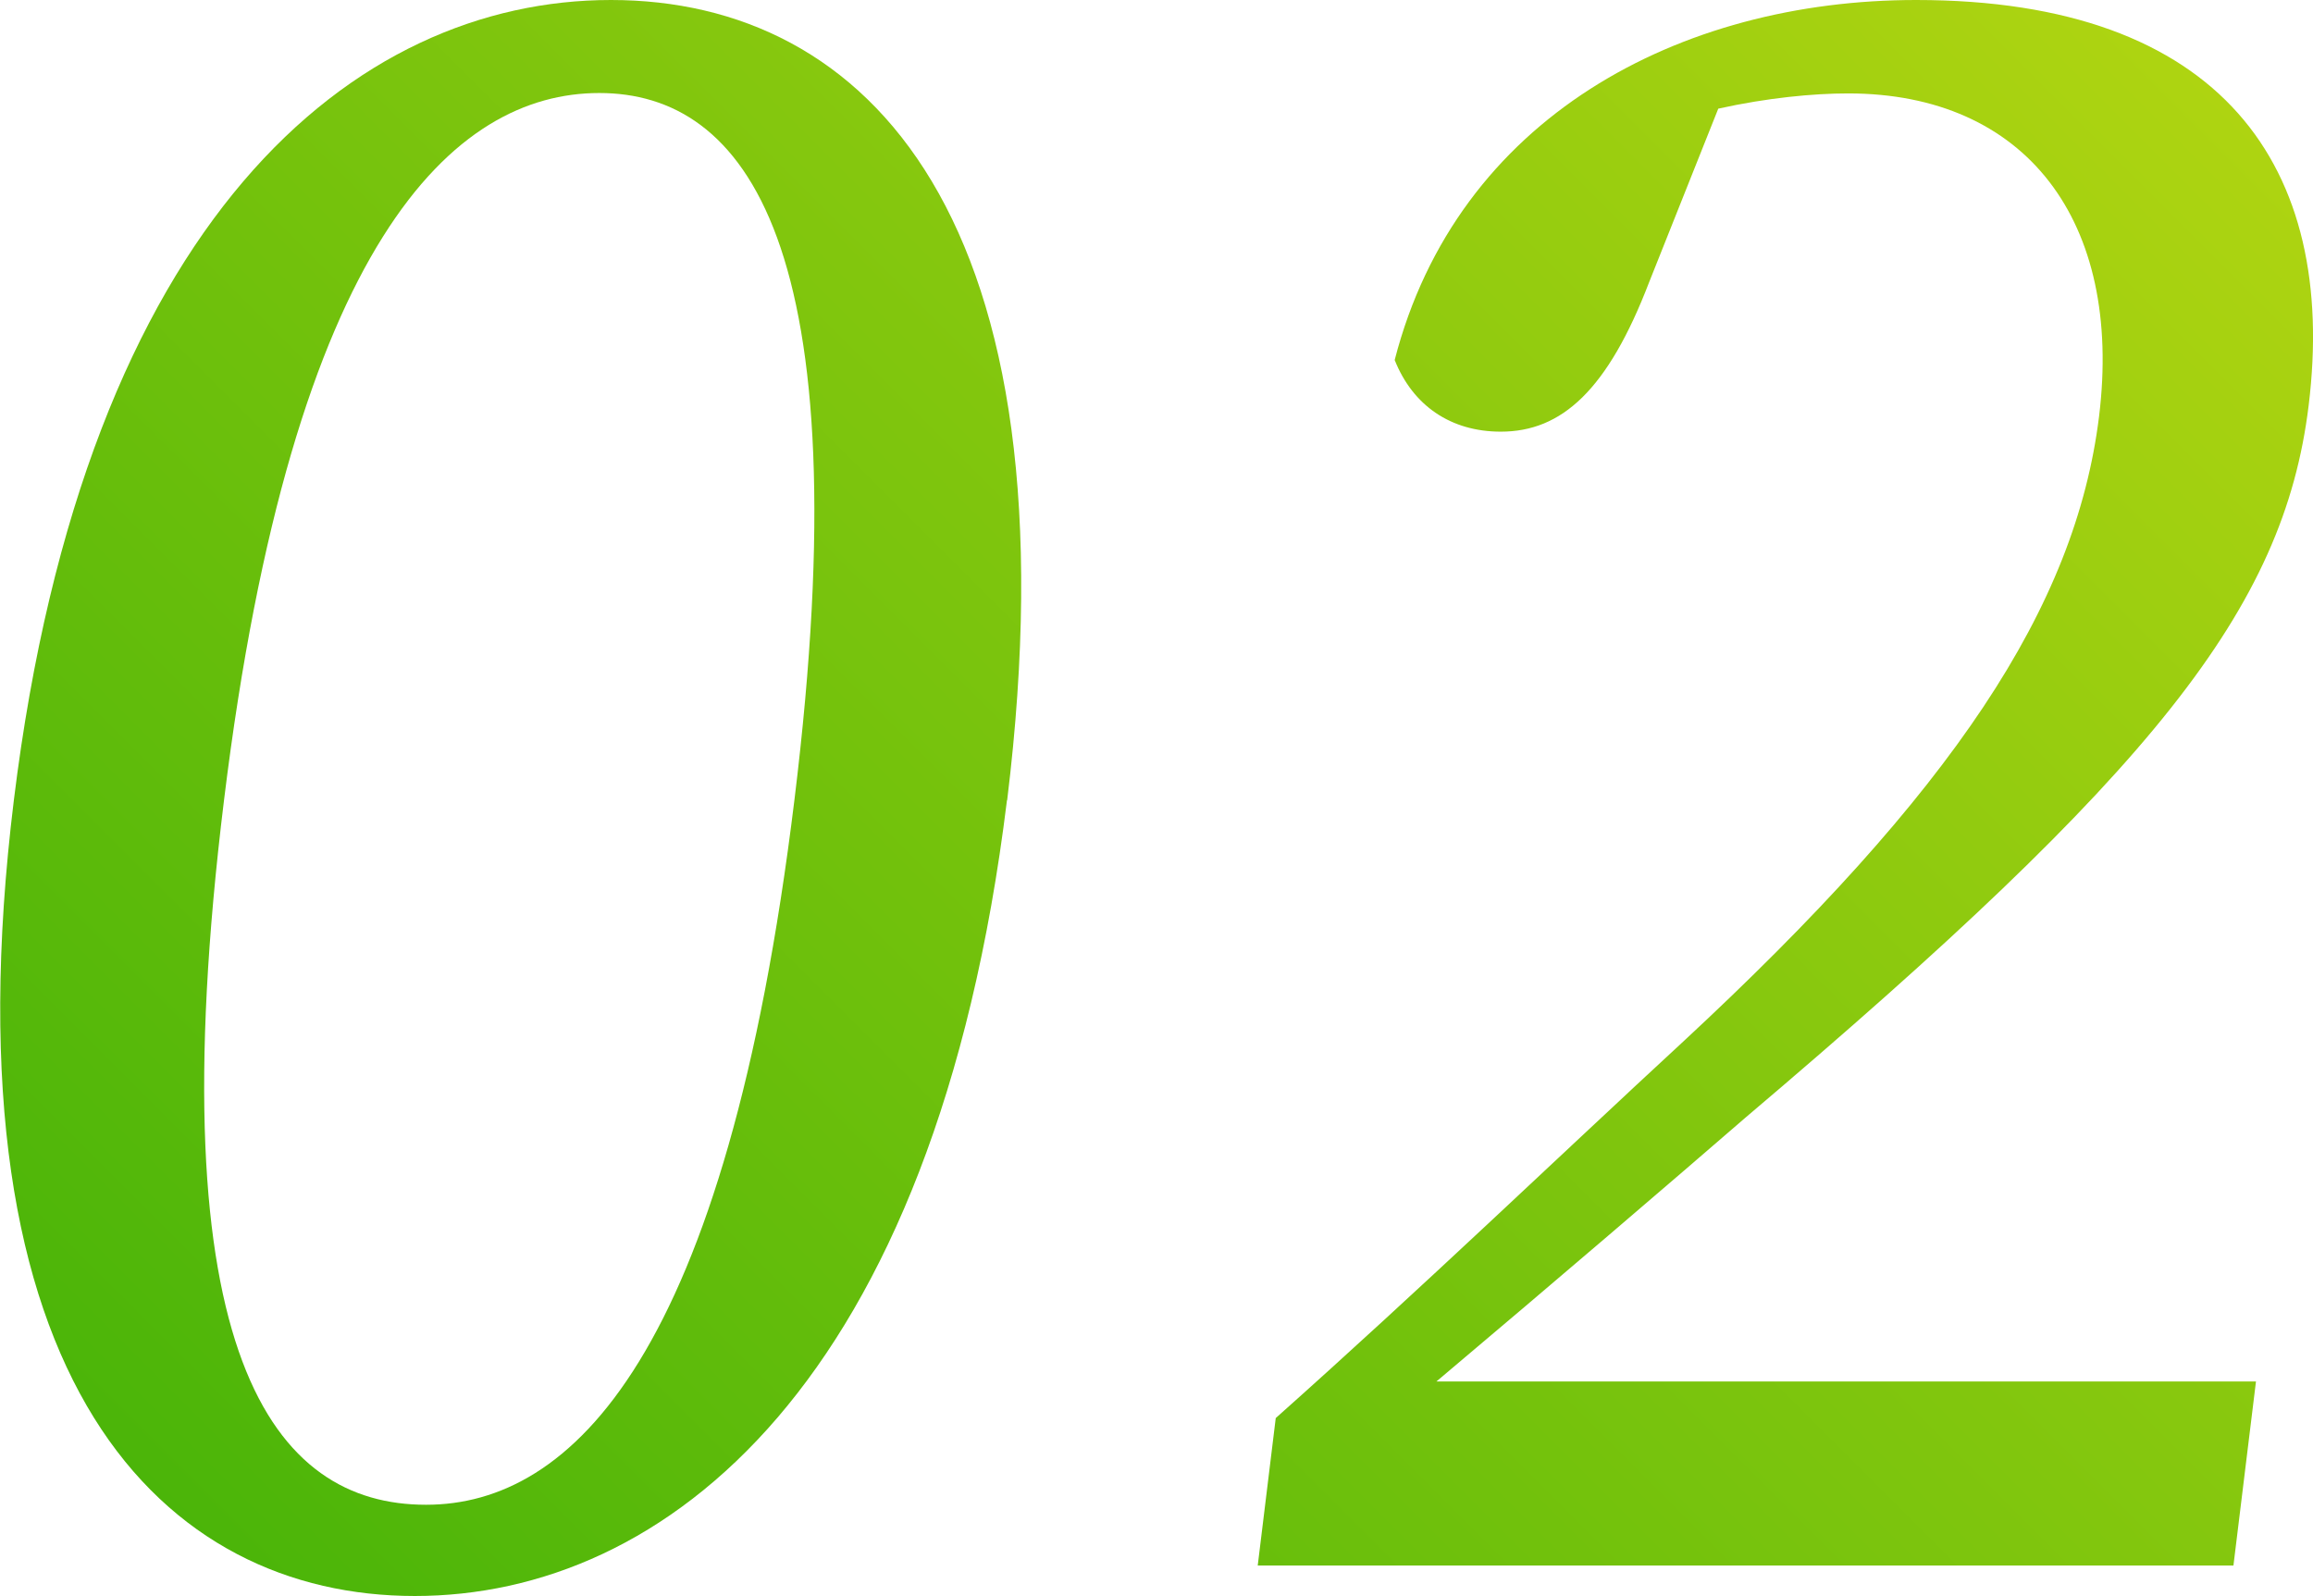 <?xml version="1.0" encoding="UTF-8"?><svg id="_レイヤー_2" xmlns="http://www.w3.org/2000/svg" xmlns:xlink="http://www.w3.org/1999/xlink" viewBox="0 0 116.87 80.64"><defs><style>.cls-1{fill:url(#_名称未設定グラデーション_93);}</style><linearGradient id="_名称未設定グラデーション_93" x1="19.41" y1="87.22" x2="107.01" y2="-.38" gradientUnits="userSpaceOnUse"><stop offset="0" stop-color="#4bb509"/><stop offset="1" stop-color="#aed411"/></linearGradient></defs><g id="_レイヤー_1-2"><path class="cls-1" d="M50.88,40.43c-3.63,29.58-17.32,40.21-29.92,40.21S-2.93,70.01.7,40.43C4.32,10.96,17.94,0,30.87,0s23.63,10.96,20.02,40.43ZM21.53,76.03c7.34,0,15.16-7.45,18.61-35.61,3.46-28.16-2.52-35.72-9.86-35.72s-15.49,7.45-18.96,35.72c-3.46,28.16,2.53,35.61,10.2,35.61Z"/><path class="cls-1" d="M113.99,69.79l-1.14,9.31h-49.3l.91-7.45c7.38-6.57,14.58-13.48,20.51-18.95,13.72-12.71,19.9-22.02,21.09-31.66,1.21-9.86-3.69-16.32-12.68-16.32-1.75,0-4.08.22-6.56.77l-3.49,8.76c-2.1,5.48-4.43,7.56-7.5,7.56-2.52,0-4.44-1.31-5.36-3.62C73.63,5.92,84.88,0,96.82,0c15.45,0,21.31,8.44,19.83,20.49-1.26,10.3-7.86,18.52-28.41,35.94-3.8,3.29-9.55,8.22-15.66,13.37h41.41Z"/></g></svg>